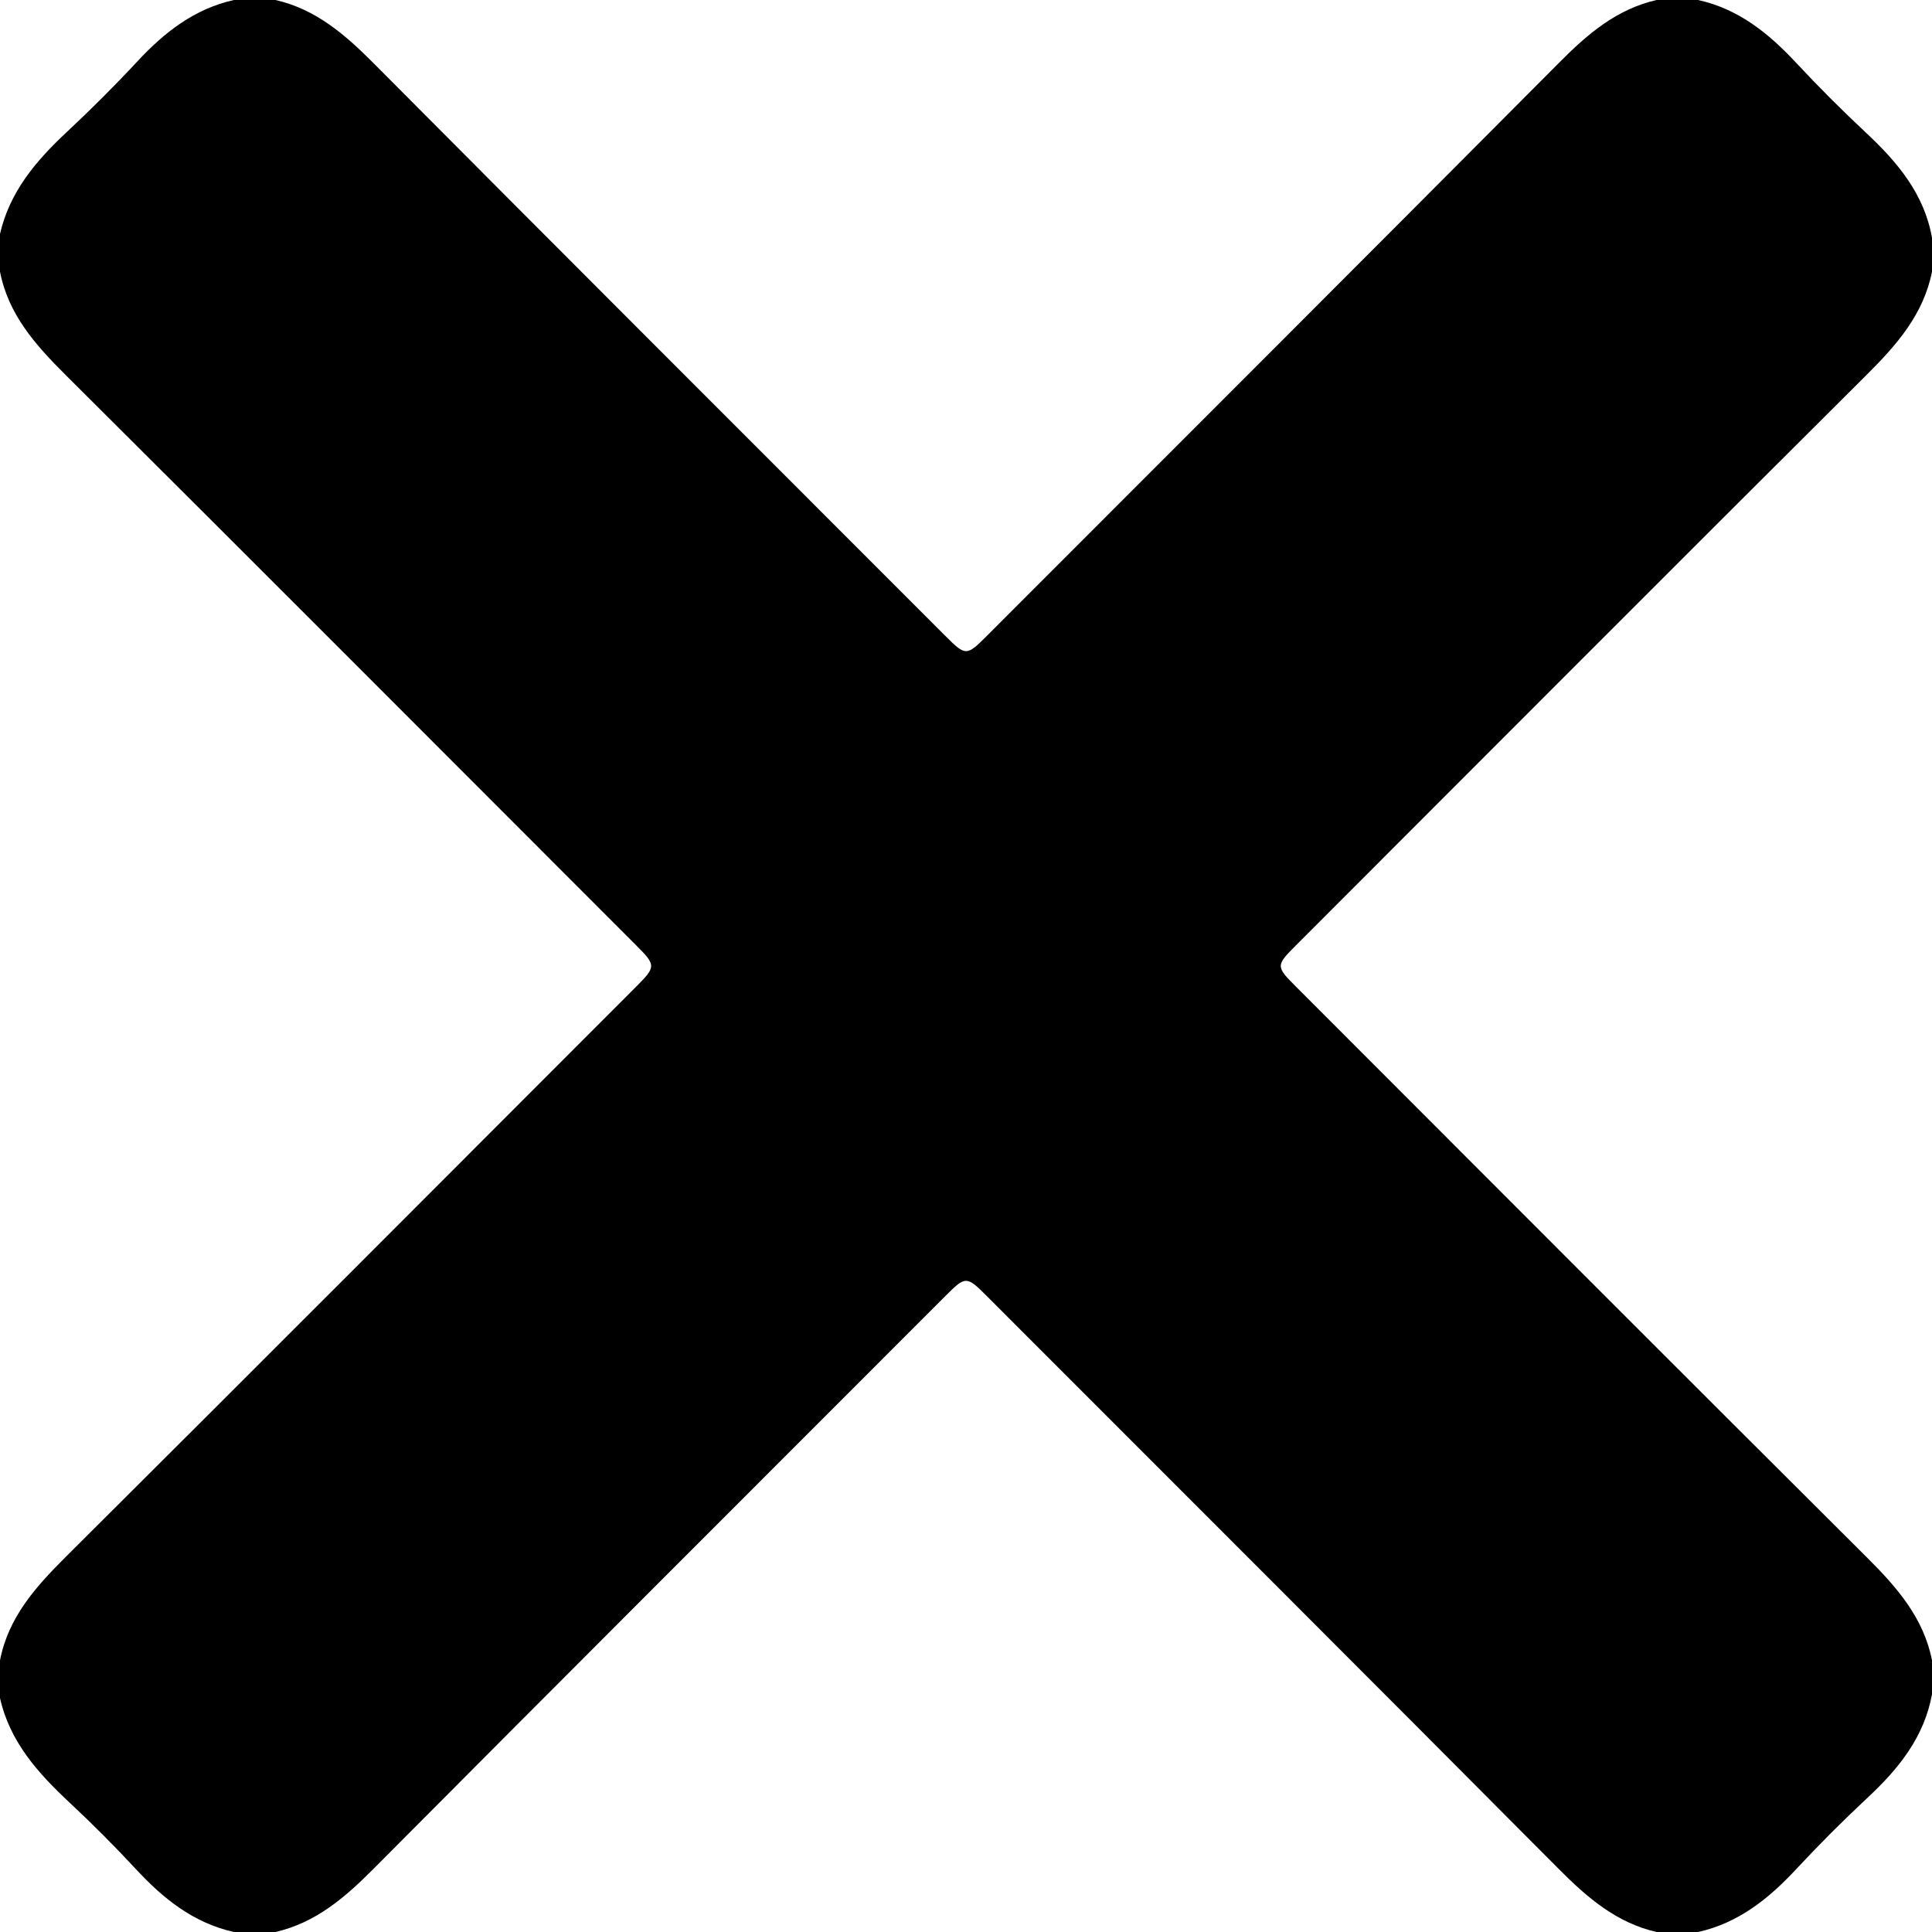 <?xml version="1.0" encoding="utf-8"?>
<!-- Generator: Adobe Illustrator 16.0.0, SVG Export Plug-In . SVG Version: 6.00 Build 0)  -->
<!DOCTYPE svg PUBLIC "-//W3C//DTD SVG 1.1//EN" "http://www.w3.org/Graphics/SVG/1.1/DTD/svg11.dtd">
<svg version="1.1" id="Calque_1" xmlns="http://www.w3.org/2000/svg" xmlns:xlink="http://www.w3.org/1999/xlink" x="0px" y="0px"
	 width="383.952px" height="383.952px" viewBox="0 0 383.952 383.952" enable-background="new 0 0 383.952 383.952"
	 xml:space="preserve">
<path fill-rule="evenodd" clip-rule="evenodd" d="M46.494,0c2.75,0,5.5,0,8.249,0c8.013,1.823,13.833,6.869,19.474,12.541
	c37.797,38.007,75.727,75.882,113.615,113.799c4.073,4.076,4.242,4.079,8.3,0.018c37.977-38.005,75.991-75.972,113.88-114.064
	C315.565,6.709,321.334,1.798,329.209,0c2.749,0,5.499,0,8.249,0c8.021,1.763,14.021,6.604,19.473,12.458
	c4.501,4.833,9.187,9.512,14.012,14.023c6.201,5.799,11.462,12.092,13.01,20.763c0,2.25,0,4.5,0,6.749
	c-1.682,8.492-7.015,14.551-12.95,20.46c-37.883,37.714-75.625,75.569-113.412,113.378c-4.071,4.074-4.072,4.211-0.002,8.285
	c37.787,37.811,75.528,75.666,113.411,113.379c5.937,5.91,11.273,11.969,12.953,20.463c0,2.25,0,4.5,0,6.75
	c-1.553,8.514-6.62,14.787-12.75,20.504c-4.921,4.588-9.688,9.361-14.274,14.287c-5.451,5.854-11.461,10.674-19.47,12.453
	c-2.75,0-5.5,0-8.249,0c-8.009-1.834-13.825-6.889-19.462-12.557c-37.799-38.008-75.728-75.885-113.616-113.803
	c-4.061-4.063-4.227-4.061-8.301,0.018c-37.889,37.918-75.818,75.793-113.615,113.803c-5.64,5.67-11.469,10.703-19.472,12.539
	c-2.749,0-5.499,0-8.249,0c-8.02-1.783-14.035-6.611-19.476-12.488c-4.237-4.574-8.661-8.994-13.218-13.254
	C7.54,352.359,1.946,346.145,0,337.459c0-2.5,0-5,0-7.5c1.66-8.514,7.034-14.547,12.973-20.459
	c37.879-37.708,75.617-75.559,113.4-113.364c4.037-4.041,4.037-4.284,0.003-8.32C88.592,150.011,50.854,112.161,12.974,74.452
	C7.037,68.541,1.661,62.506,0,53.993c0-2.5,0-5,0-7.499c1.92-8.384,7.159-14.546,13.254-20.239
	c4.832-4.513,9.526-9.191,14.025-14.034C32.651,6.439,38.613,1.756,46.494,0z"/>
</svg>
